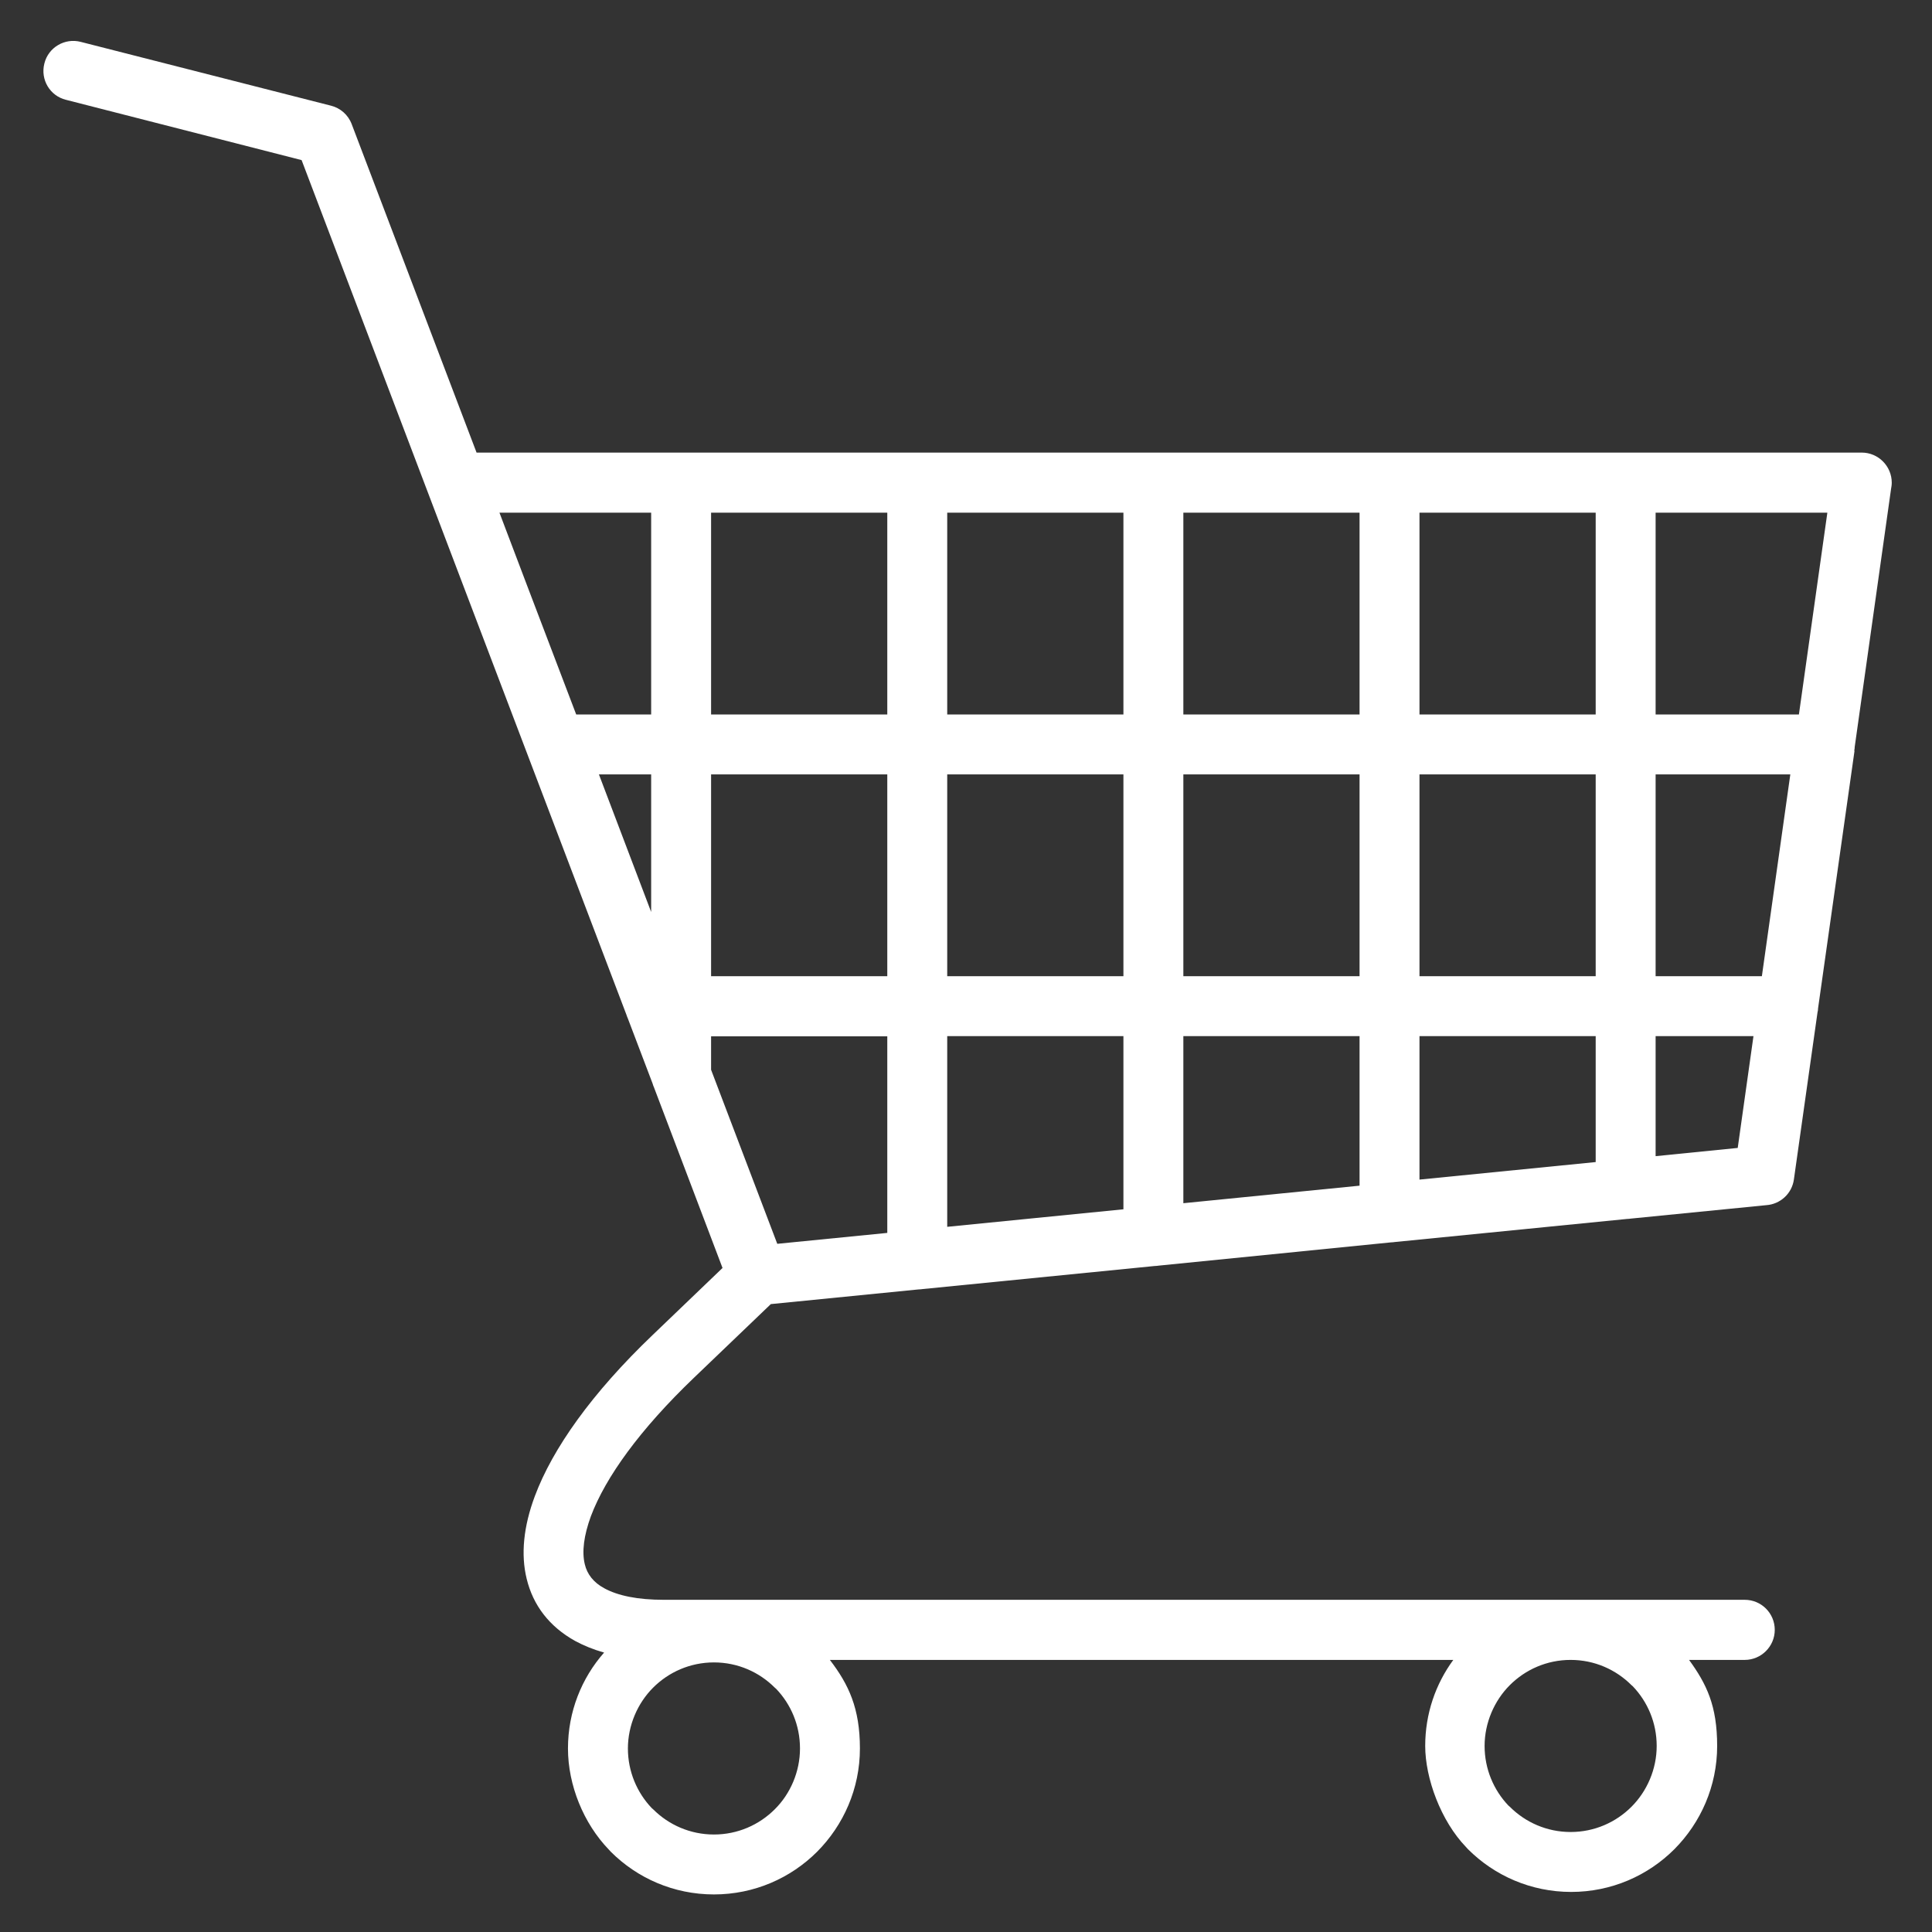 <?xml version="1.0" encoding="UTF-8"?>
<svg xmlns="http://www.w3.org/2000/svg" version="1.1" viewBox="0 0 1080 1080">
  <rect x="0" y="0" width="1080" height="1080" fill="#333333" stroke="none"/>
  <defs>
    <style>
      .cls-1 {
        fill: #fff;
      }
    </style>
  </defs>
  <!-- Generator: Adobe Illustrator 28.7.1, SVG Export Plug-In . SVG Version: 1.2.0 Build 142)  -->
  <g>
    <g id="Layer_1">
      <path class="cls-1" d="M1036.5,419.7c.2-.7.3-1.4.3-2.2l20.3-144.1c.2-1.1.4-2.3.4-3.6,0-9.2-7.5-16.8-16.8-16.8h-527.7c-.1,0-.2,0-.3,0s-.2,0-.3,0h-131.3c-.1,0-.3,0-.4,0s-.3,0-.4,0h-113.9l-69.8-183.6c-2-5.3-6.4-9-11.5-10.3L45.1,23.4c-8.9-2.3-18.1,3.1-20.3,12.1-2.3,9,3.1,18.1,12.1,20.3l131.7,33.7,94.8,249.5,86.8,228.3c.2.7.5,1.4.8,2.1l13.8,36.3c.2.8.5,1.5.8,2.2l38.3,100.9-39.1,37.5c-34,32.5-55.9,63.5-65.8,90-6.4,17.1-7.9,32.7-4.6,46.2,3.6,14.9,12.7,26.8,27.1,34.8,4.8,2.6,10.2,4.8,16.2,6.5-12.6,14.3-20.2,33.1-20.2,53.6s8.7,41.9,22.9,56.6l1,1.1c14.8,14.8,35.2,23.9,57.7,23.9s42.9-9.1,57.7-23.9h0c14.7-14.8,23.9-35.2,23.9-57.7s-6.3-35.8-16.8-49.5h348.5c-9.9,13.5-15.7,30.1-15.7,48.1s8.7,41.9,22.9,56.6l1,1.1c14.8,14.8,35.2,23.9,57.7,23.9s42.9-9.1,57.7-23.9h0c14.7-14.8,23.9-35.2,23.9-57.7s-5.9-34.6-15.7-48.1h31.1c9.2,0,16.8-7.5,16.8-16.8s-7.5-16.8-16.8-16.8H371.1c-14.7,0-25.8-2.3-33.4-6.5-5.9-3.2-9.5-7.8-10.8-13.4-1.7-7-.5-16.1,3.4-26.8,8.2-21.8,27.4-48.5,57.7-77.5l42.9-41.1,82.5-8.2c.8,0,1.5-.1,2.3-.2l129.8-12.9c.8,0,1.5-.1,2.2-.2l129.8-13c.8,0,1.5-.1,2.2-.2l129.8-12.9c.7,0,1.5-.1,2.2-.2l75.6-7.5c7.8-.5,14.4-6.4,15.5-14.4l13.2-93.4c.2-.7.3-1.4.3-2.2l20.4-144.1ZM433.1,1011.4c-8.7,8.7-20.7,14.1-34,14.1s-25.3-5.4-34-14.1l-.8-.7c-8.2-8.6-13.3-20.4-13.3-33.3s5.4-25.3,14.1-34c8.7-8.7,20.7-14.1,34-14.1s25.3,5.4,34,14.1l.8.7c8.2,8.6,13.3,20.3,13.3,33.3s-5.4,25.4-14.1,34ZM912,942l.8.7c8.2,8.6,13.3,20.3,13.3,33.3s-5.4,25.3-14.1,34c-8.7,8.7-20.7,14.1-34,14.1s-25.3-5.4-34-14.1l-.8-.7c-8.2-8.6-13.3-20.4-13.3-33.3s5.4-25.3,14.1-34c8.7-8.7,20.7-14.1,34-14.1,13.3,0,25.3,5.4,34,14.1ZM434.5,695.3l-37-97.3v-18.7h98.5v109.9l-61.5,6.1ZM760,399.4h-98.5v-112.8h98.5v112.8ZM793.5,286.6h98.5v112.8h-98.5v-112.8h0ZM661.5,432.9h98.5v112.8h-98.5v-112.8ZM628,545.7h-98.5v-112.8h98.5v112.8ZM628,399.4h-98.5v-112.8h98.5v112.8ZM496,399.4h-98.5v-112.8h98.5v112.8ZM496,432.9v112.8h-98.5v-112.8h98.5ZM364,509.8l-29.2-76.9h29.2v76.9ZM529.5,579.2h98.5v96.8l-98.5,9.8v-106.6ZM661.5,579.2h98.5v83.6l-98.5,9.8v-93.4ZM793.5,579.2h98.5v70.4l-98.5,9.8v-80.3h0ZM793.5,545.7v-112.8h98.5v112.8h-98.5ZM925.5,432.9h75.3l-15.9,112.8h-59.4v-112.8ZM1005.6,399.4h-80.1v-112.8h96l-15.9,112.8ZM364,286.6v112.8h-41.9l-27.5-72.2-15.4-40.6h84.8ZM925.5,646.3v-67.1h54.7l-8.8,62.5-45.9,4.6Z"/>
    </g>
  </g>
</svg>